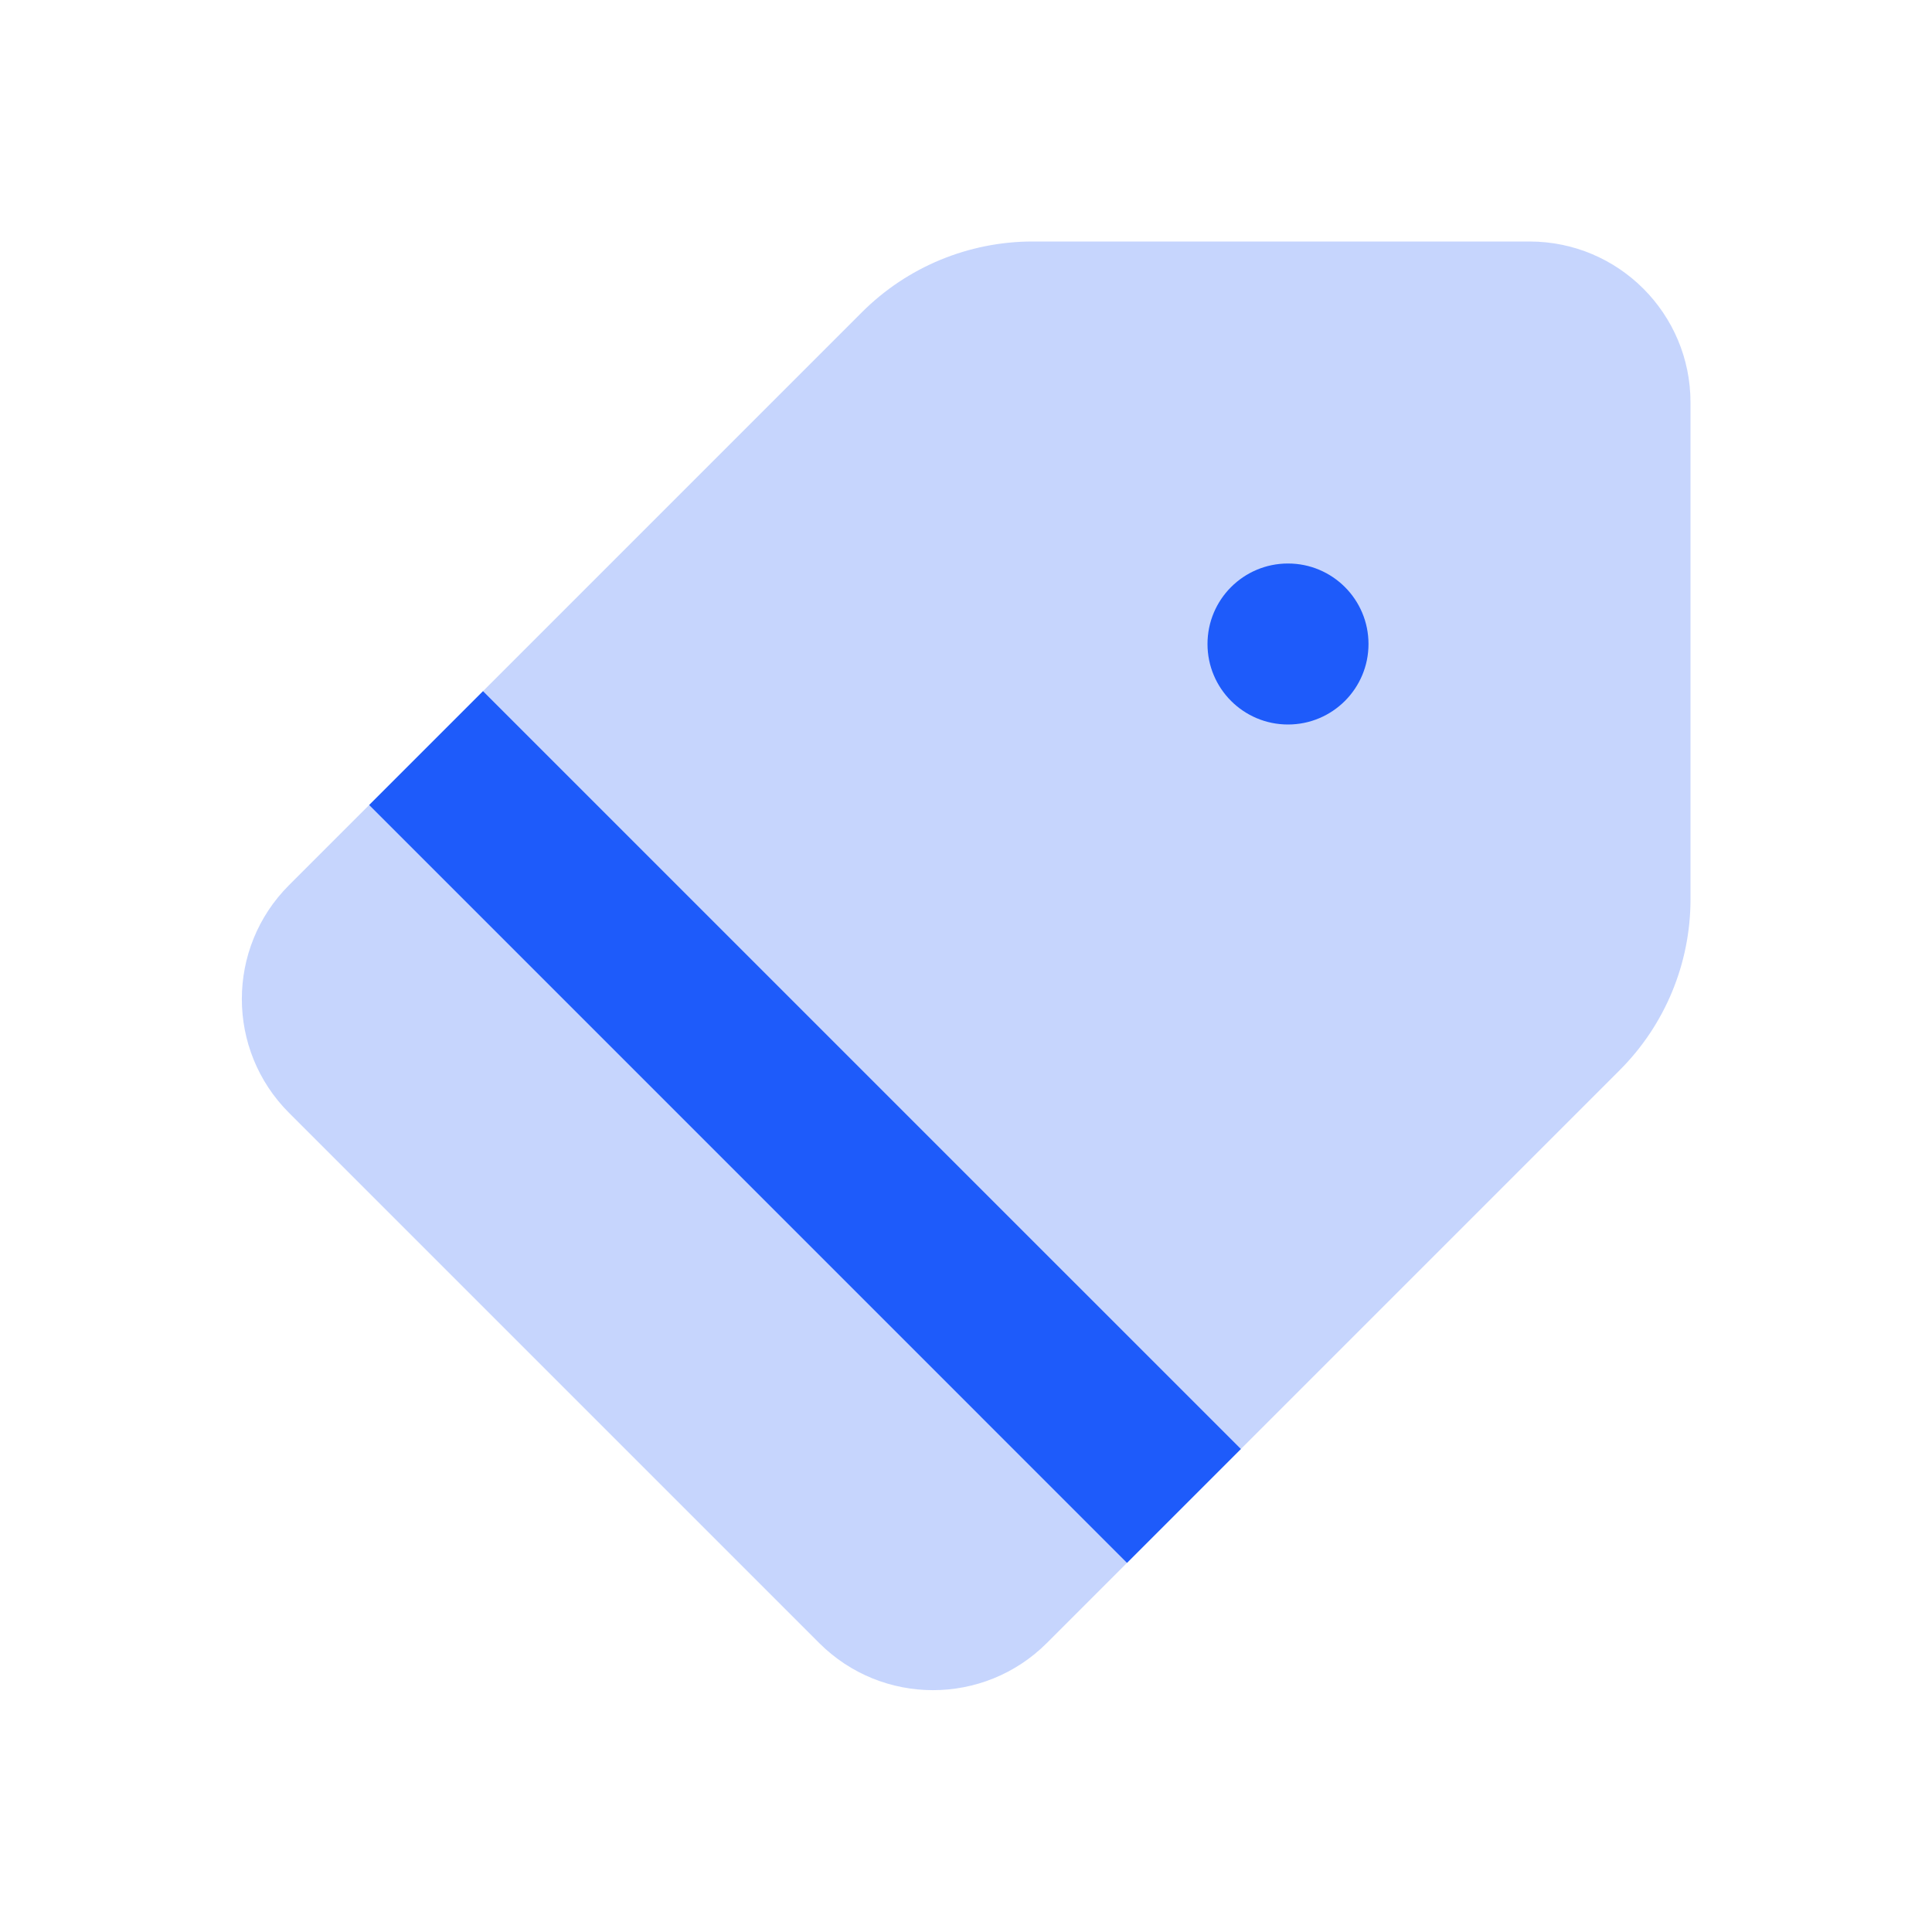 <svg width="48" height="48" viewBox="0 0 48 48" fill="none" xmlns="http://www.w3.org/2000/svg">
<path opacity="0.25" d="M25.657 6C24.066 6 22.54 6.632 21.415 7.757L7.18 21.992C5.618 23.554 5.618 26.086 7.18 27.648L20.352 40.82C21.914 42.382 24.447 42.382 26.009 40.82L40.243 26.586C41.368 25.461 42 23.934 42 22.343V10C42 7.791 40.21 6 38 6H25.657Z" fill="#1E5BFA"/>
<path d="M30.829 36L12 17.172L9.172 20L28 38.829L30.829 36Z" fill="#1E5BFA"/>
<path d="M34 16C34 17.105 33.105 18 32 18C30.895 18 30 17.105 30 16C30 14.895 30.895 14 32 14C33.105 14 34 14.895 34 16Z" fill="#1E5BFA"/>
</svg>

